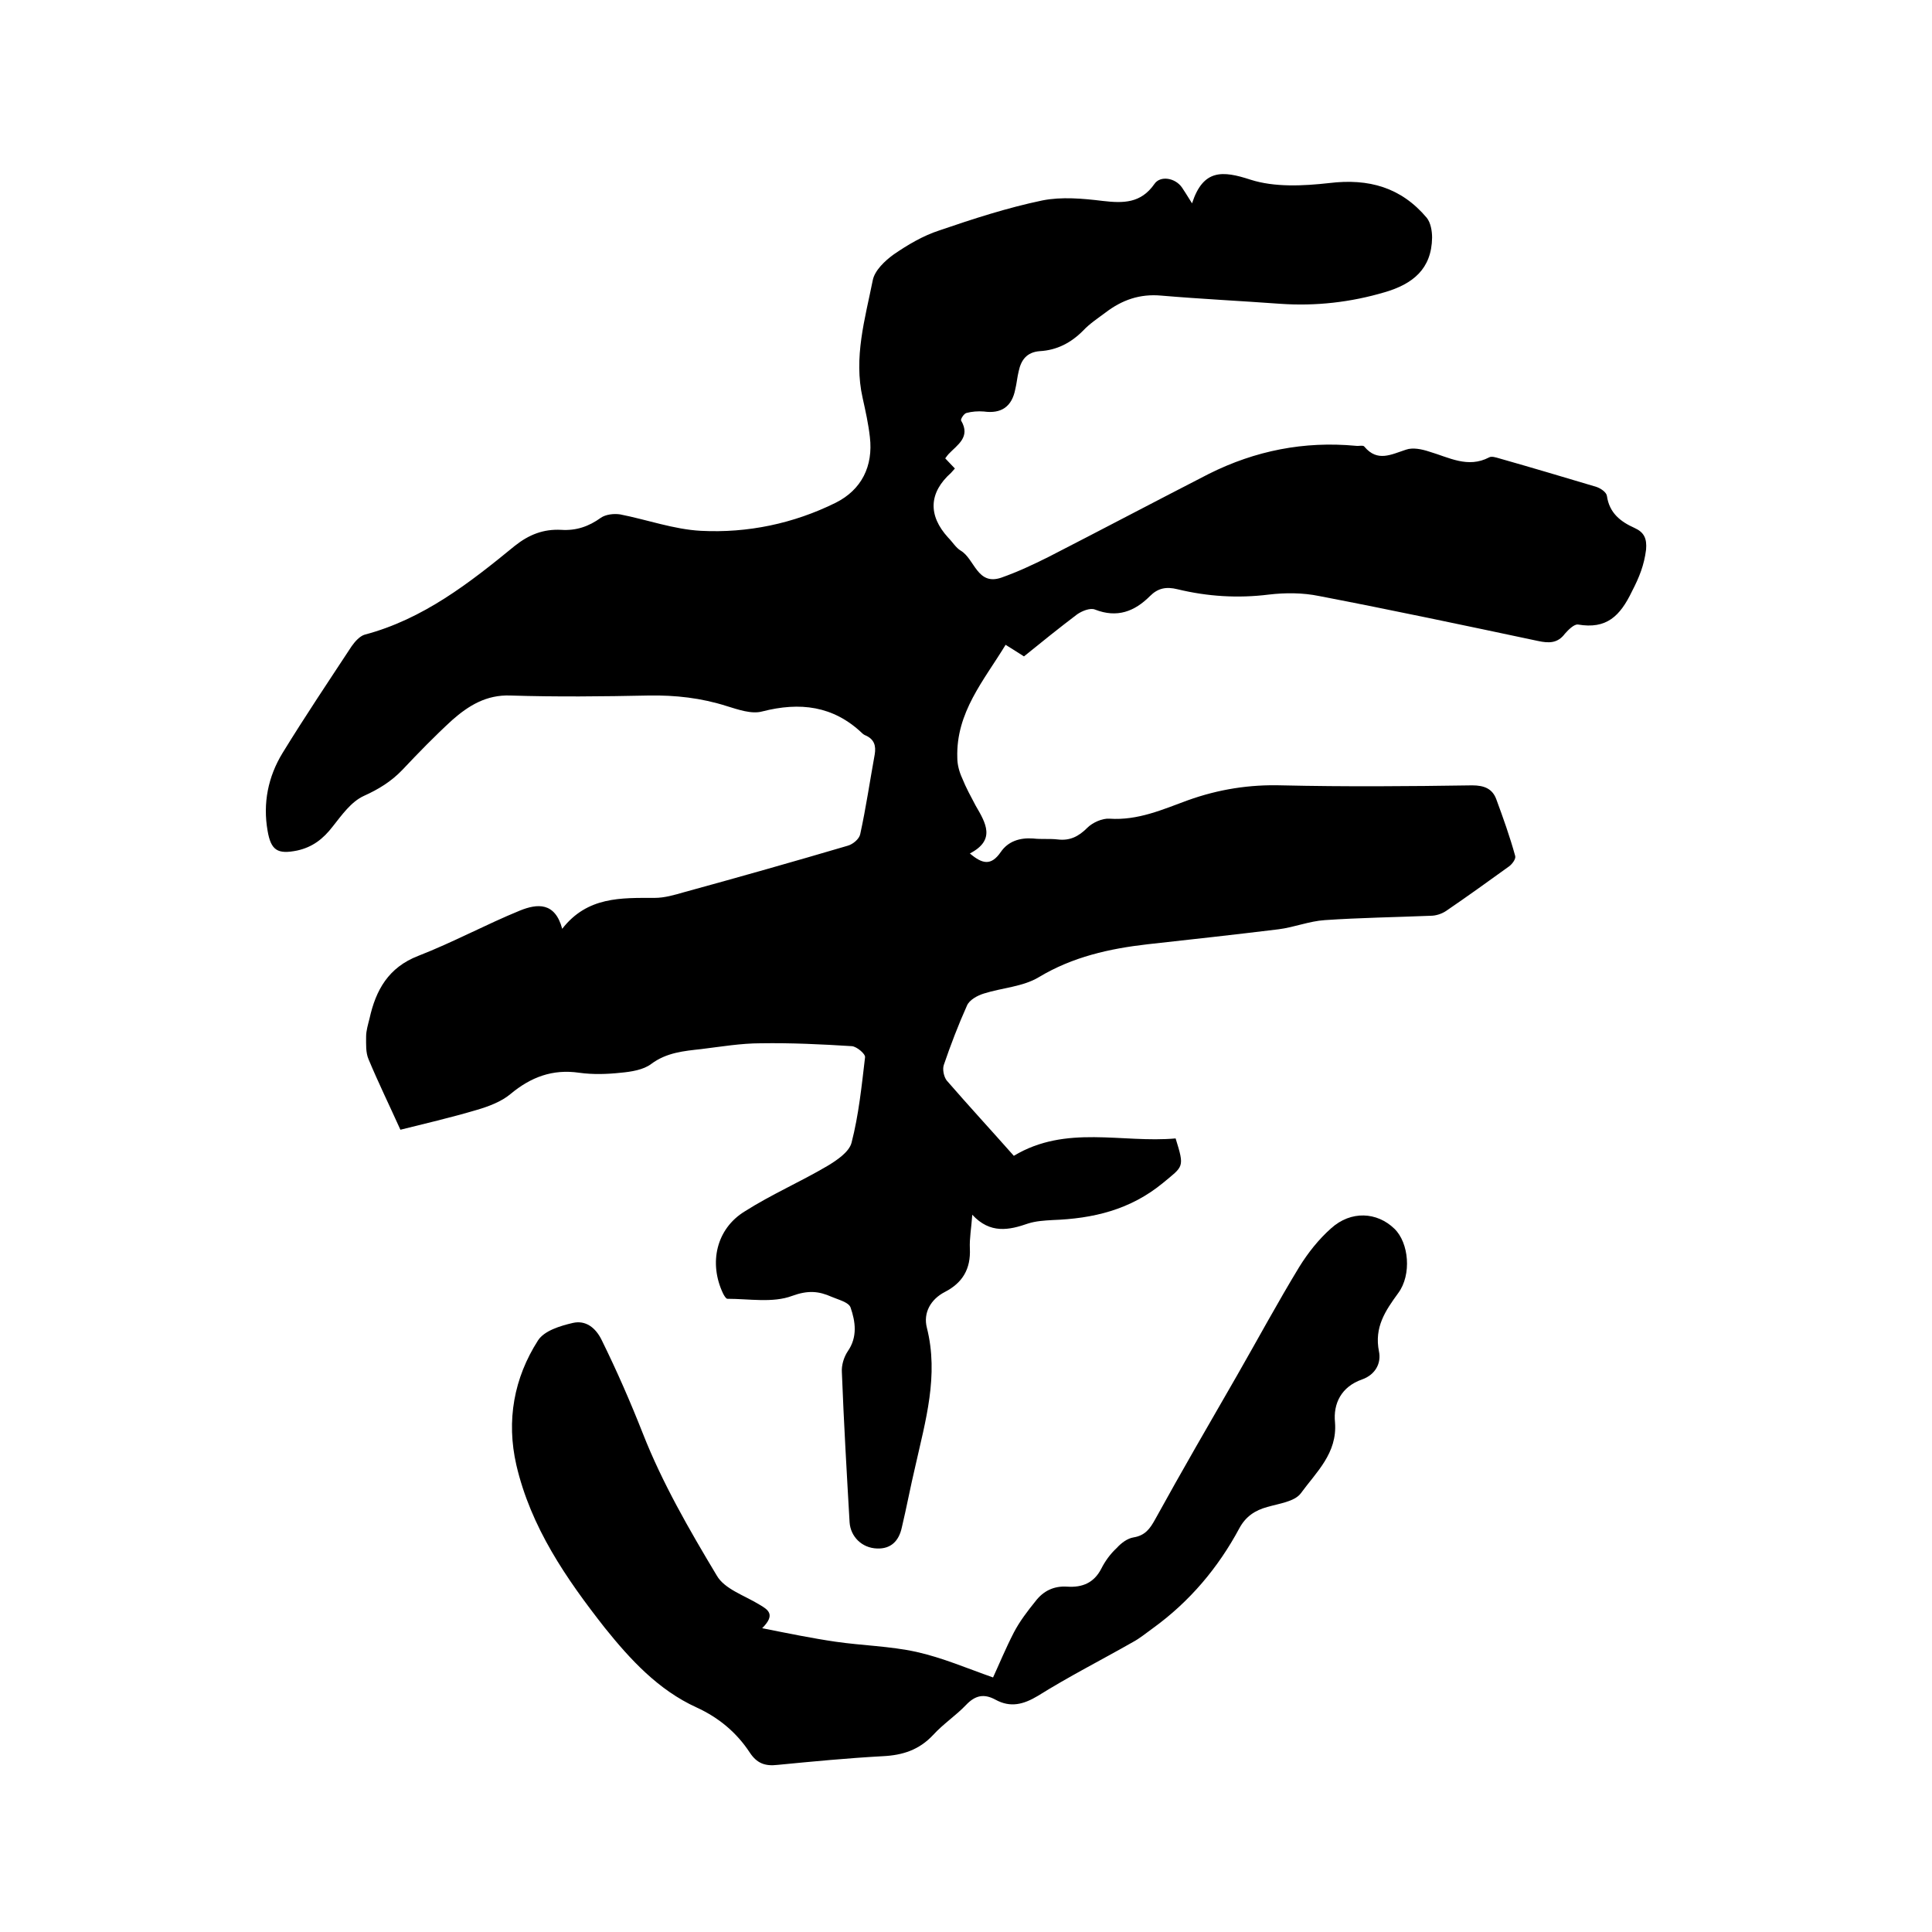 <svg enable-background="new 0 0 400 400" viewBox="0 0 400 400" xmlns="http://www.w3.org/2000/svg"><path d="m246.8 42.1c2.3-7.1 6.3-6.8 12.1-4.9 5 1.6 10.9 1.3 16.3.7 8.2-1 14.9.9 20.2 7.2.8 1 1.1 2.7 1.1 4.1-.1 6.5-4 9.6-9.8 11.3-7.1 2.1-14.3 2.9-21.6 2.4-8.2-.6-16.5-1-24.7-1.7-4.4-.4-8.1.9-11.5 3.5-1.6 1.2-3.3 2.3-4.7 3.8-2.5 2.5-5.4 4-8.9 4.2-2.7.2-3.9 1.8-4.4 4.2-.3 1.2-.4 2.5-.7 3.7-.7 3.6-2.9 5.1-6.5 4.6-1.2-.1-2.5 0-3.6.3-.5.1-1.3 1.3-1.1 1.6 2 3.4-.8 5-2.6 6.9-.2.2-.4.5-.7.9.6.6 1.2 1.3 2 2.1-.3.3-.5.6-.8.9-4.6 4.1-4.8 8.8-.6 13.4.9.9 1.6 2.1 2.6 2.7 2.9 1.7 3.4 7.3 8.4 5.6 3.4-1.2 6.6-2.7 9.8-4.3 11.1-5.7 22.1-11.5 33.2-17.2 9.6-4.8 19.7-6.8 30.4-5.8.6.1 1.6-.2 1.8.2 2.7 3.2 5.5 1.6 8.6.6 1.4-.5 3.3-.1 4.8.4 4.1 1.2 8 3.5 12.4 1.2.5-.3 1.4 0 2.1.2 6.7 1.9 13.4 3.9 20.1 5.9.9.3 2.1 1.1 2.2 1.9.5 3.5 2.8 5.3 5.7 6.6 2 .9 2.6 2.2 2.4 4.5-.4 3.2-1.4 5.7-2.9 8.6-2.5 5.2-5.3 7.9-11.2 6.9-.8-.1-2 1.1-2.7 1.9-1.5 2-3.3 2-5.6 1.5-15.1-3.2-30.2-6.4-45.3-9.3-3.4-.7-7-.7-10.4-.3-6.4.8-12.7.4-18.9-1.1-2.4-.6-4.1-.2-5.7 1.4-3.2 3.2-6.8 4.6-11.4 2.8-1-.4-2.7.3-3.7 1-3.7 2.8-7.3 5.7-11 8.7-1.2-.8-2.4-1.5-3.8-2.4-4.5 7.4-10.3 14-10 23.4 0 1.4.4 2.9 1 4.2.8 2 1.8 3.8 2.8 5.7 2.1 3.6 4.2 7.1-1.2 9.9 2.6 2.2 4.4 2.6 6.4-.3 1.5-2.2 3.9-3 6.7-2.8 1.7.2 3.4 0 5.1.2 2.5.3 4.3-.6 6.1-2.4 1.1-1.1 3.1-2 4.6-1.9 5.9.4 11-1.9 16.2-3.8 6.4-2.3 12.8-3.3 19.5-3.1 13.1.3 26.3.2 39.4 0 2.5 0 4.2.7 5 2.9 1.4 3.8 2.8 7.7 3.9 11.7.2.6-.6 1.7-1.3 2.2-4.3 3.1-8.6 6.2-13 9.2-.9.6-2.1 1-3.2 1-7.3.3-14.6.4-21.9.9-3.2.2-6.4 1.5-9.6 1.9-9 1.1-18 2.1-27.1 3.1-7.9.9-15.5 2.6-22.5 6.8-3.3 2-7.6 2.2-11.4 3.4-1.3.4-3 1.3-3.5 2.5-1.8 4-3.4 8.2-4.8 12.3-.3.9 0 2.4.6 3.2 4.6 5.3 9.3 10.4 13.9 15.6 10.8-6.5 22.4-2.6 33.5-3.6 1.9 6.1 1.6 5.7-2.6 9.2-6.8 5.6-14.5 7.4-22.9 7.7-1.7.1-3.4.2-5 .7-4 1.4-7.9 2.2-11.6-1.8-.2 2.8-.6 4.9-.5 7 .2 4.2-1.5 7.1-5.2 9-2.9 1.5-4.5 4.3-3.7 7.4 2.5 9.9-.3 19.3-2.4 28.7-1 4.2-1.8 8.5-2.8 12.7-.6 2.7-2.2 4.4-5.1 4.3-3.2-.1-5.5-2.5-5.7-5.4-.6-10.4-1.2-20.7-1.6-31.1-.1-1.4.4-3.1 1.2-4.3 2.1-3 1.6-6.2.6-9.1-.4-1.1-2.5-1.6-3.9-2.2-2.7-1.2-4.9-1.4-8.2-.2-4 1.5-8.9.6-13.4.6-.3 0-.7-.7-.9-1.1-3-6.3-1.4-13.4 4.5-17 5.5-3.5 11.5-6.1 17.1-9.4 2-1.2 4.5-2.9 5-4.8 1.5-5.8 2.1-11.8 2.8-17.7.1-.7-1.7-2.2-2.7-2.3-6.3-.4-12.6-.7-18.9-.6-4.1 0-8.2.7-12.3 1.2-3.6.4-7.2.7-10.4 3.1-1.6 1.2-4.1 1.6-6.3 1.8-2.8.3-5.7.4-8.6 0-5.5-.8-10 .9-14.2 4.4-1.9 1.6-4.6 2.6-7 3.3-5.4 1.6-11 2.9-15.8 4.1-2.3-5.1-4.6-9.8-6.6-14.6-.6-1.4-.5-3.1-.5-4.7 0-1.2.4-2.5.7-3.7 1.3-5.9 3.9-10.6 10.1-13 7.2-2.8 14-6.5 21.1-9.4 3.5-1.4 7.2-1.8 8.7 3.8 5.2-6.7 12.2-6.4 19.1-6.4 2.1 0 4.1-.6 6.2-1.2 11.3-3.1 22.6-6.3 33.8-9.6 1.1-.3 2.4-1.4 2.6-2.4 1.2-5.5 2-11 3-16.5.3-1.8-.1-3.1-1.8-3.9-.3-.1-.6-.3-.8-.5-6-5.7-12.9-6.5-20.7-4.5-2.2.6-5-.4-7.3-1.1-5.3-1.7-10.7-2.3-16.2-2.2-9.5.2-19.1.3-28.6 0-5-.2-8.7 2.1-12.1 5.1-3.6 3.3-7 6.8-10.3 10.3-2.3 2.4-4.9 4-8 5.4-2.6 1.2-4.5 3.9-6.4 6.3-2 2.6-4.2 4.3-7.4 5-4 .8-5.4 0-6.1-4.1-1-5.7.1-11.2 3.1-16.1 4.6-7.5 9.5-14.8 14.3-22.1.7-1 1.7-2.1 2.7-2.4 12.1-3.2 21.7-10.7 31.1-18.4 2.9-2.3 5.9-3.5 9.6-3.3 3.1.2 5.7-.7 8.2-2.5 1-.7 2.7-.9 4-.7 5.6 1.1 11.1 3.1 16.7 3.4 9.7.5 19.2-1.5 27.9-5.8 5.4-2.7 7.8-7.6 7.1-13.6-.3-2.7-.9-5.4-1.5-8.1-1.9-8.4.5-16.4 2.1-24.4.4-2 2.5-4 4.3-5.3 2.9-2 6.1-3.9 9.5-5 7-2.4 14.1-4.7 21.3-6.2 4-.8 8.4-.4 12.5.1 4.3.5 7.9.5 10.7-3.5 1.2-1.8 4.3-1.3 5.7.7.3.4.9 1.4 2.1 3.3z"/><path d="m157.8 337.1c5.5 1.1 10.4 2.1 15.2 2.8 5.5.8 11.2.9 16.7 2.1 5.4 1.2 10.5 3.4 15.9 5.3 1.2-2.6 2.6-6 4.3-9.3 1.2-2.3 2.8-4.4 4.5-6.5 1.6-2.1 3.8-3.2 6.6-3 3.1.2 5.5-.8 7-3.7.8-1.6 1.9-3.1 3.2-4.3.9-1 2.2-2 3.5-2.2 2.4-.4 3.4-1.8 4.5-3.8 5.5-10 11.2-19.8 16.9-29.7 4.3-7.5 8.4-15.1 12.9-22.5 1.8-2.9 4-5.7 6.6-8 4.1-3.7 9.5-3.4 13.1.1 3 2.9 3.6 9.5.8 13.3-2.7 3.7-5 7.1-4 12.1.5 2.4-.7 4.8-3.5 5.8-4.3 1.5-6 5-5.6 8.9.5 6.4-3.9 10.3-7.1 14.7-1.3 1.7-4.5 2.1-6.9 2.8-2.6.7-4.5 2-5.8 4.4-4.4 8.2-10.3 15.2-17.9 20.7-1.4 1-2.7 2.1-4.2 2.9-6.5 3.7-13.2 7.1-19.6 11.1-3 1.8-5.7 2.5-8.8.8-2.4-1.3-4.2-.9-6.1 1.1-2.1 2.2-4.7 3.9-6.8 6.2-2.9 3.1-6.3 4.2-10.4 4.4-7.3.4-14.6 1.1-21.8 1.8-2.6.3-4.3-.3-5.8-2.6-2.7-4.1-6.4-7.2-11-9.3-7.9-3.6-13.7-9.9-19-16.5-8-10.2-15.3-20.8-18.3-33.7-2.1-9.2-.5-18 4.5-25.8 1.3-2 4.6-3 7.2-3.6s4.7.9 6 3.6c3.1 6.3 5.9 12.7 8.5 19.3 4 10.2 9.6 19.9 15.3 29.4 1.6 2.8 5.7 4.1 8.8 6 1.9 1.1 3.4 2.1.6 4.9z"/></svg>